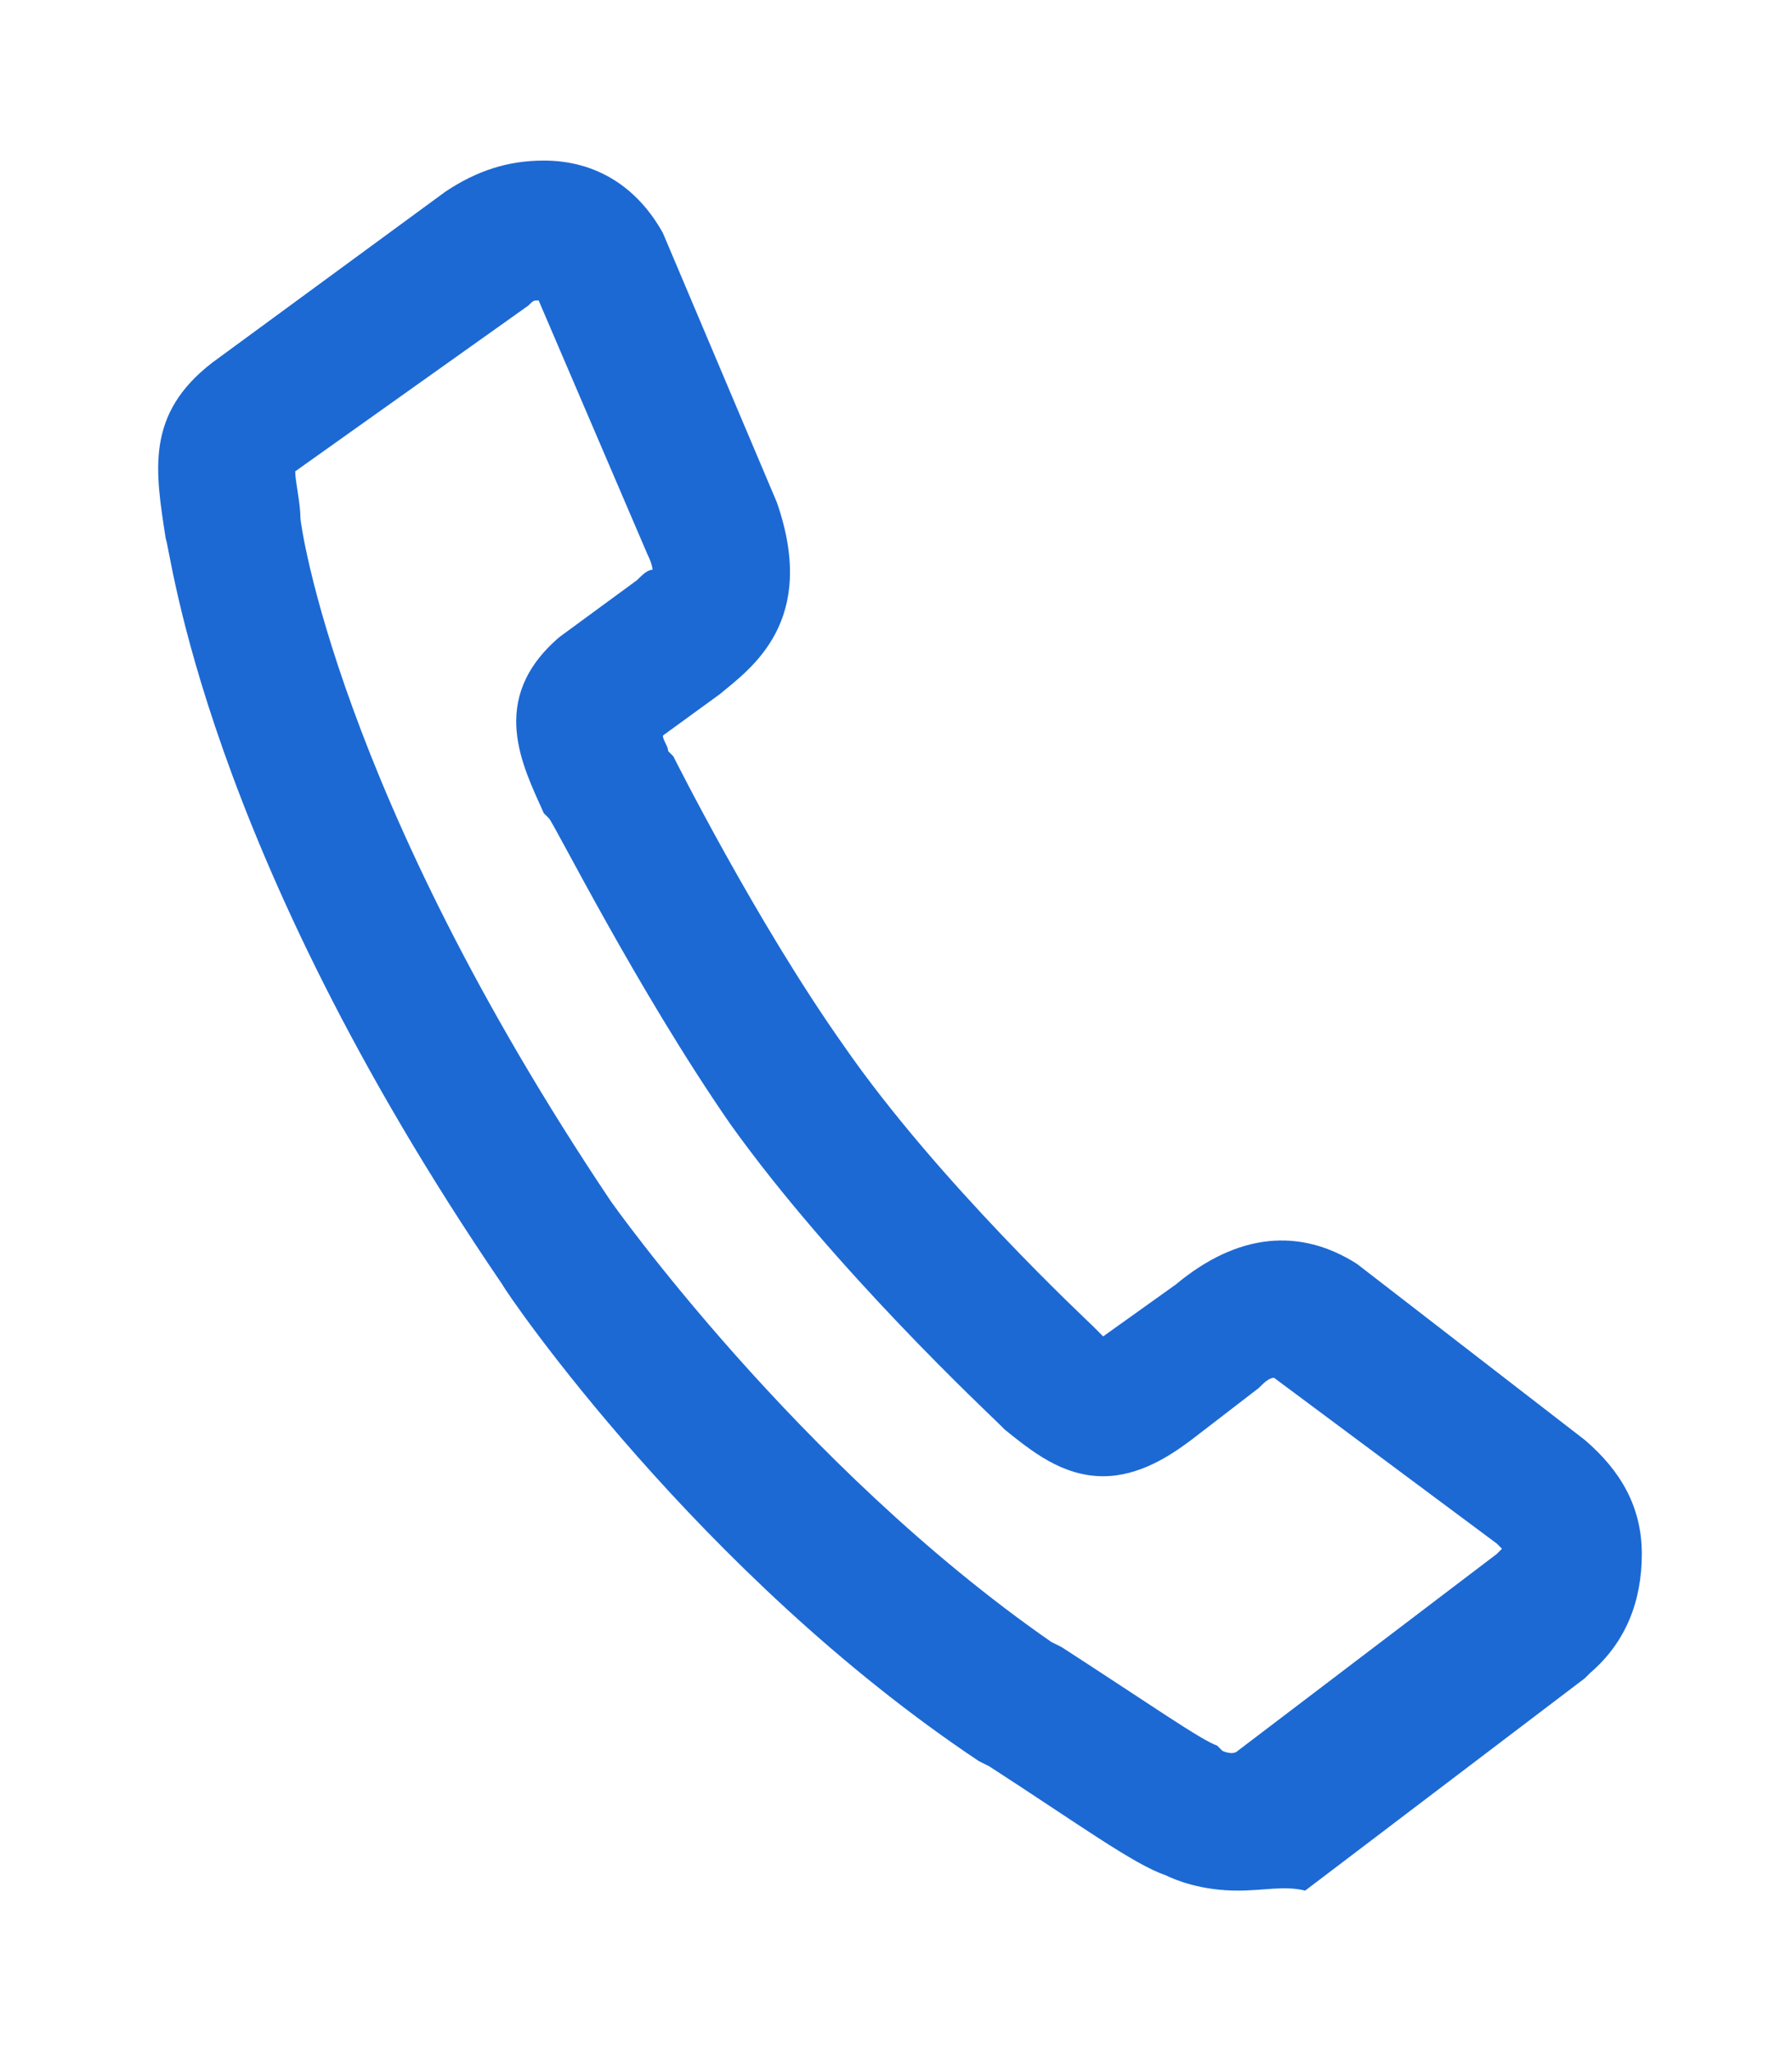 <?xml version="1.0" encoding="utf-8"?>
<!-- Generator: Adobe Illustrator 24.1.2, SVG Export Plug-In . SVG Version: 6.00 Build 0)  -->
<svg version="1.1" id="BMW_positive" xmlns="http://www.w3.org/2000/svg" xmlns:xlink="http://www.w3.org/1999/xlink" x="0px"
	 y="0px" viewBox="0 0 34.6 39.6" style="enable-background:new 0 0 34.6 39.6;" xml:space="preserve">
<style type="text/css">
	.st0{fill:#1C69D4;}
</style>
<g>
	<path class="st0" d="M23.9,36.5c-0.7,0-1.2-0.2-1.4-0.3c-0.6-0.2-1.7-1-3.4-2.1l-0.2-0.1c-5.4-3.6-9.1-9-9.2-9.2
		c-5.8-8.5-6.4-14.2-6.5-14.4C3,9.1,2.8,8,4.1,7l4.5-3.3c0.6-0.4,1.2-0.6,1.9-0.6c1,0,1.8,0.5,2.3,1.4l2.2,5.2
		c0.8,2.3-0.5,3.2-1.1,3.7l-1.1,0.8c0,0.1,0.1,0.2,0.1,0.3l0.1,0.1c0,0,1.6,3.2,3.3,5.6c1.8,2.6,4.7,5.3,4.8,5.4l0,0
		c0.1,0.1,0.1,0.1,0.2,0.2c0,0,0,0,0,0l1.4-1c1.2-1,2.4-1.1,3.5-0.4l4.4,3.4c0.7,0.6,1.1,1.3,1.1,2.2c0,0.9-0.3,1.7-1,2.3l-0.1,0.1
		l-5.4,4.1C24.8,36.4,24.4,36.5,23.9,36.5z M5.7,9.1c0,0.2,0.1,0.6,0.1,0.9c0,0.1,0.7,5.3,6,13.2c0,0,3.6,5.1,8.5,8.5l0.2,0.1
		c1.7,1.1,2.7,1.8,3,1.9l0.1,0.1c0,0,0.2,0.1,0.3,0l5-3.8c0,0,0.1-0.1,0.1-0.1c0,0-0.1-0.1-0.1-0.1l-4.3-3.2c-0.1,0-0.2,0.1-0.3,0.2
		L23,27.8c-0.4,0.3-1,0.7-1.7,0.7c-0.8,0-1.4-0.5-1.9-0.9l-0.1-0.1c-0.2-0.2-3.2-3-5.2-5.8c-1.8-2.6-3.4-5.8-3.5-5.9l-0.1-0.1
		c-0.4-0.9-1.1-2.2,0.3-3.4l1.5-1.1c0.1-0.1,0.2-0.2,0.3-0.2c0,0,0-0.1-0.1-0.3l-2.1-4.9c-0.1,0-0.1,0-0.2,0.1L5.7,9.1z"/>
</g>
</svg>
